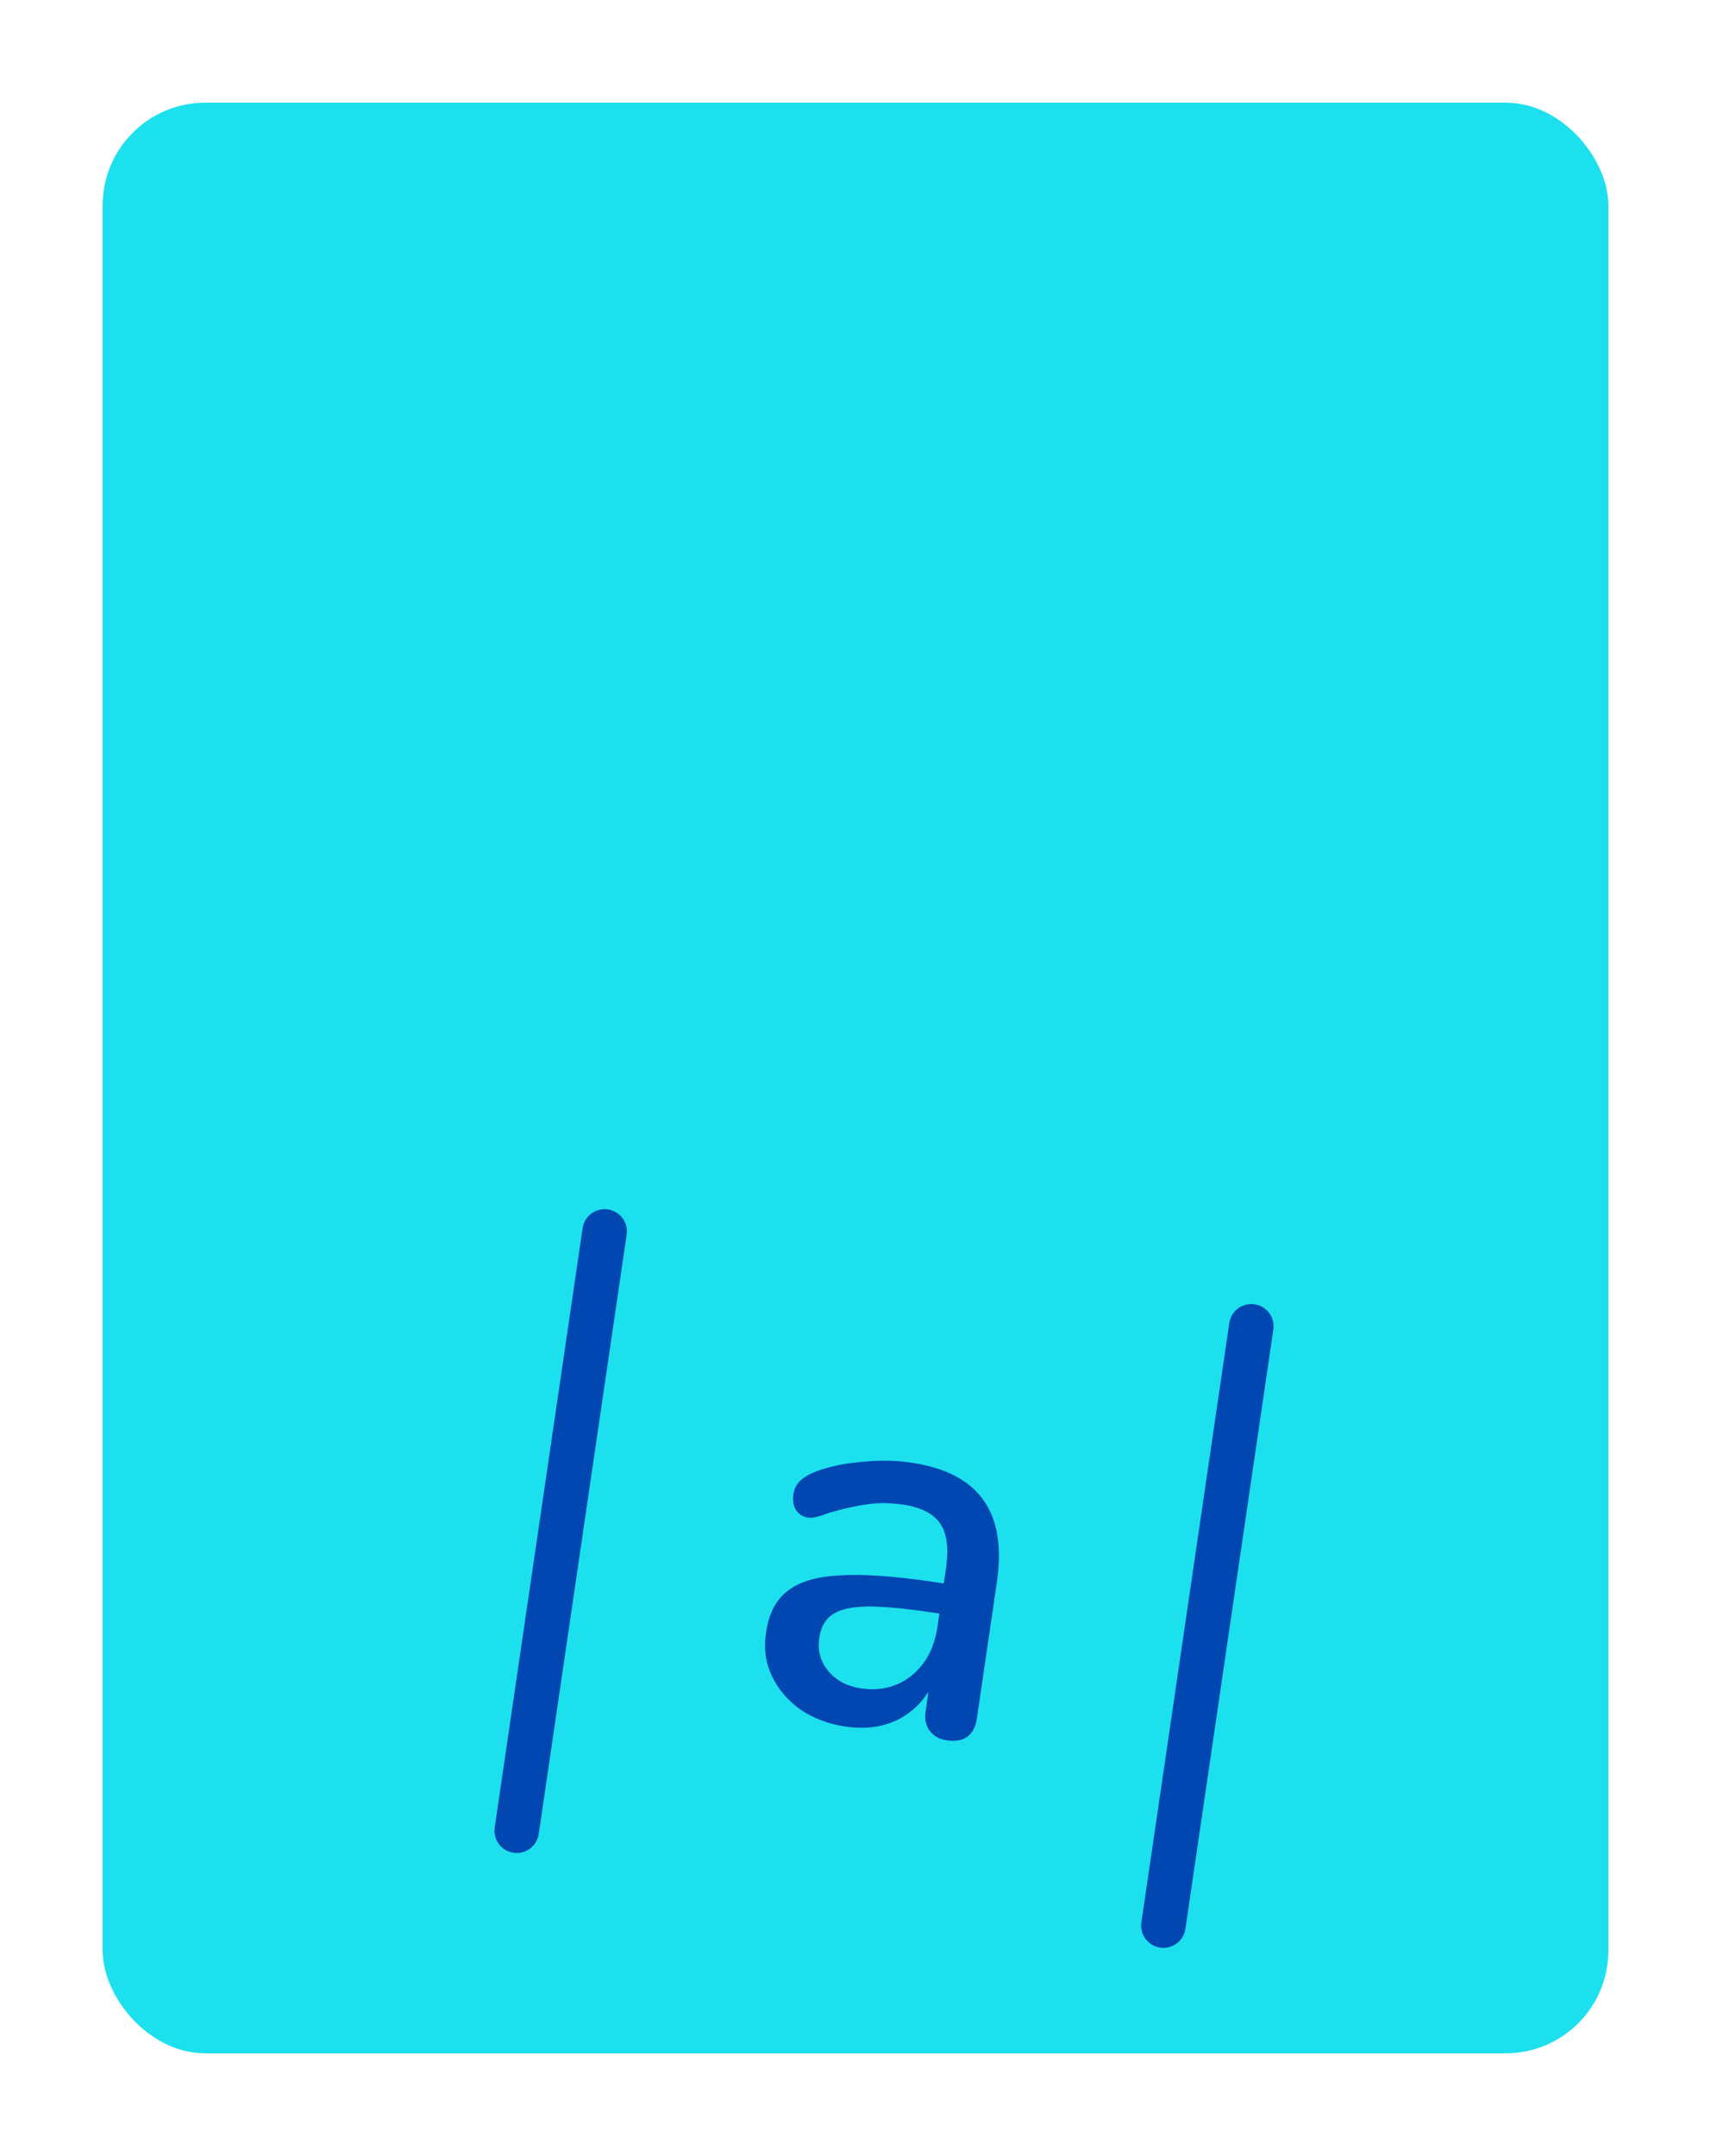 <?xml version="1.0" encoding="UTF-8"?> <svg xmlns="http://www.w3.org/2000/svg" width="500" height="630" viewBox="0 0 500 630" fill="none"> <g filter="url(#filter0_d)"> <rect x="30" y="20" width="440" height="570" rx="30" fill="#1CE0ED"></rect> <path d="M266.164 417.38C276.145 418.844 283.184 422.452 287.281 428.203C291.48 433.97 292.825 441.998 291.316 452.288L285.451 492.264C285.104 494.631 284.164 496.385 282.63 497.526C281.111 498.565 279.168 498.91 276.801 498.563C274.538 498.231 272.835 497.298 271.694 495.764C270.552 494.23 270.147 492.331 270.48 490.068L271.317 484.357C268.728 488.392 265.305 491.306 261.048 493.099C256.908 494.804 252.266 495.279 247.121 494.525C242.182 493.8 237.798 492.158 233.969 489.599C230.258 486.953 227.475 483.706 225.622 479.861C223.769 476.015 223.166 471.88 223.815 467.455C224.528 461.884 226.551 457.766 229.885 455.101C233.234 452.334 238.248 450.757 244.927 450.37C251.621 449.881 260.73 450.481 272.255 452.172L275.805 452.693L276.461 448.217C277.307 442.454 276.735 438.113 274.745 435.194C272.756 432.274 269.138 430.429 263.89 429.659C260.288 429.131 256.825 429.096 253.499 429.554C250.173 430.012 246.478 430.837 242.415 432.028C239.41 433.163 237.342 433.648 236.21 433.482C234.666 433.256 233.463 432.501 232.6 431.218C231.84 429.951 231.588 428.442 231.845 426.693C232.071 425.149 232.679 423.872 233.668 422.861C234.776 421.762 236.39 420.79 238.511 419.945C242.399 418.518 246.844 417.594 251.847 417.171C256.864 416.646 261.637 416.715 266.164 417.38ZM251.598 483.356C257.257 484.186 262.167 482.962 266.327 479.683C270.502 476.301 273.035 471.575 273.925 465.504L274.514 461.491L271.736 461.083C263.71 459.906 257.483 459.36 253.056 459.446C248.628 459.533 245.36 460.315 243.251 461.792C241.158 463.167 239.877 465.449 239.409 468.639C238.865 472.343 239.758 475.575 242.086 478.334C244.414 481.093 247.585 482.767 251.598 483.356Z" fill="#0047B1"></path> <path d="M365.668 377.552L339.977 552.677" stroke="#0047B1" stroke-width="13" stroke-linecap="round"></path> <path d="M176.69 349.829L151 524.955" stroke="#0047B1" stroke-width="13" stroke-linecap="round"></path> </g> <defs> <filter id="filter0_d" x="0" y="0" width="500" height="630" filterUnits="userSpaceOnUse" color-interpolation-filters="sRGB"> <feFlood flood-opacity="0" result="BackgroundImageFix"></feFlood> <feColorMatrix in="SourceAlpha" type="matrix" values="0 0 0 0 0 0 0 0 0 0 0 0 0 0 0 0 0 0 127 0"></feColorMatrix> <feOffset dy="10"></feOffset> <feGaussianBlur stdDeviation="15"></feGaussianBlur> <feColorMatrix type="matrix" values="0 0 0 0 0.11 0 0 0 0 0.878 0 0 0 0 0.929 0 0 0 0.3 0"></feColorMatrix> <feBlend mode="normal" in2="BackgroundImageFix" result="effect1_dropShadow"></feBlend> <feBlend mode="normal" in="SourceGraphic" in2="effect1_dropShadow" result="shape"></feBlend> </filter> </defs> </svg> 